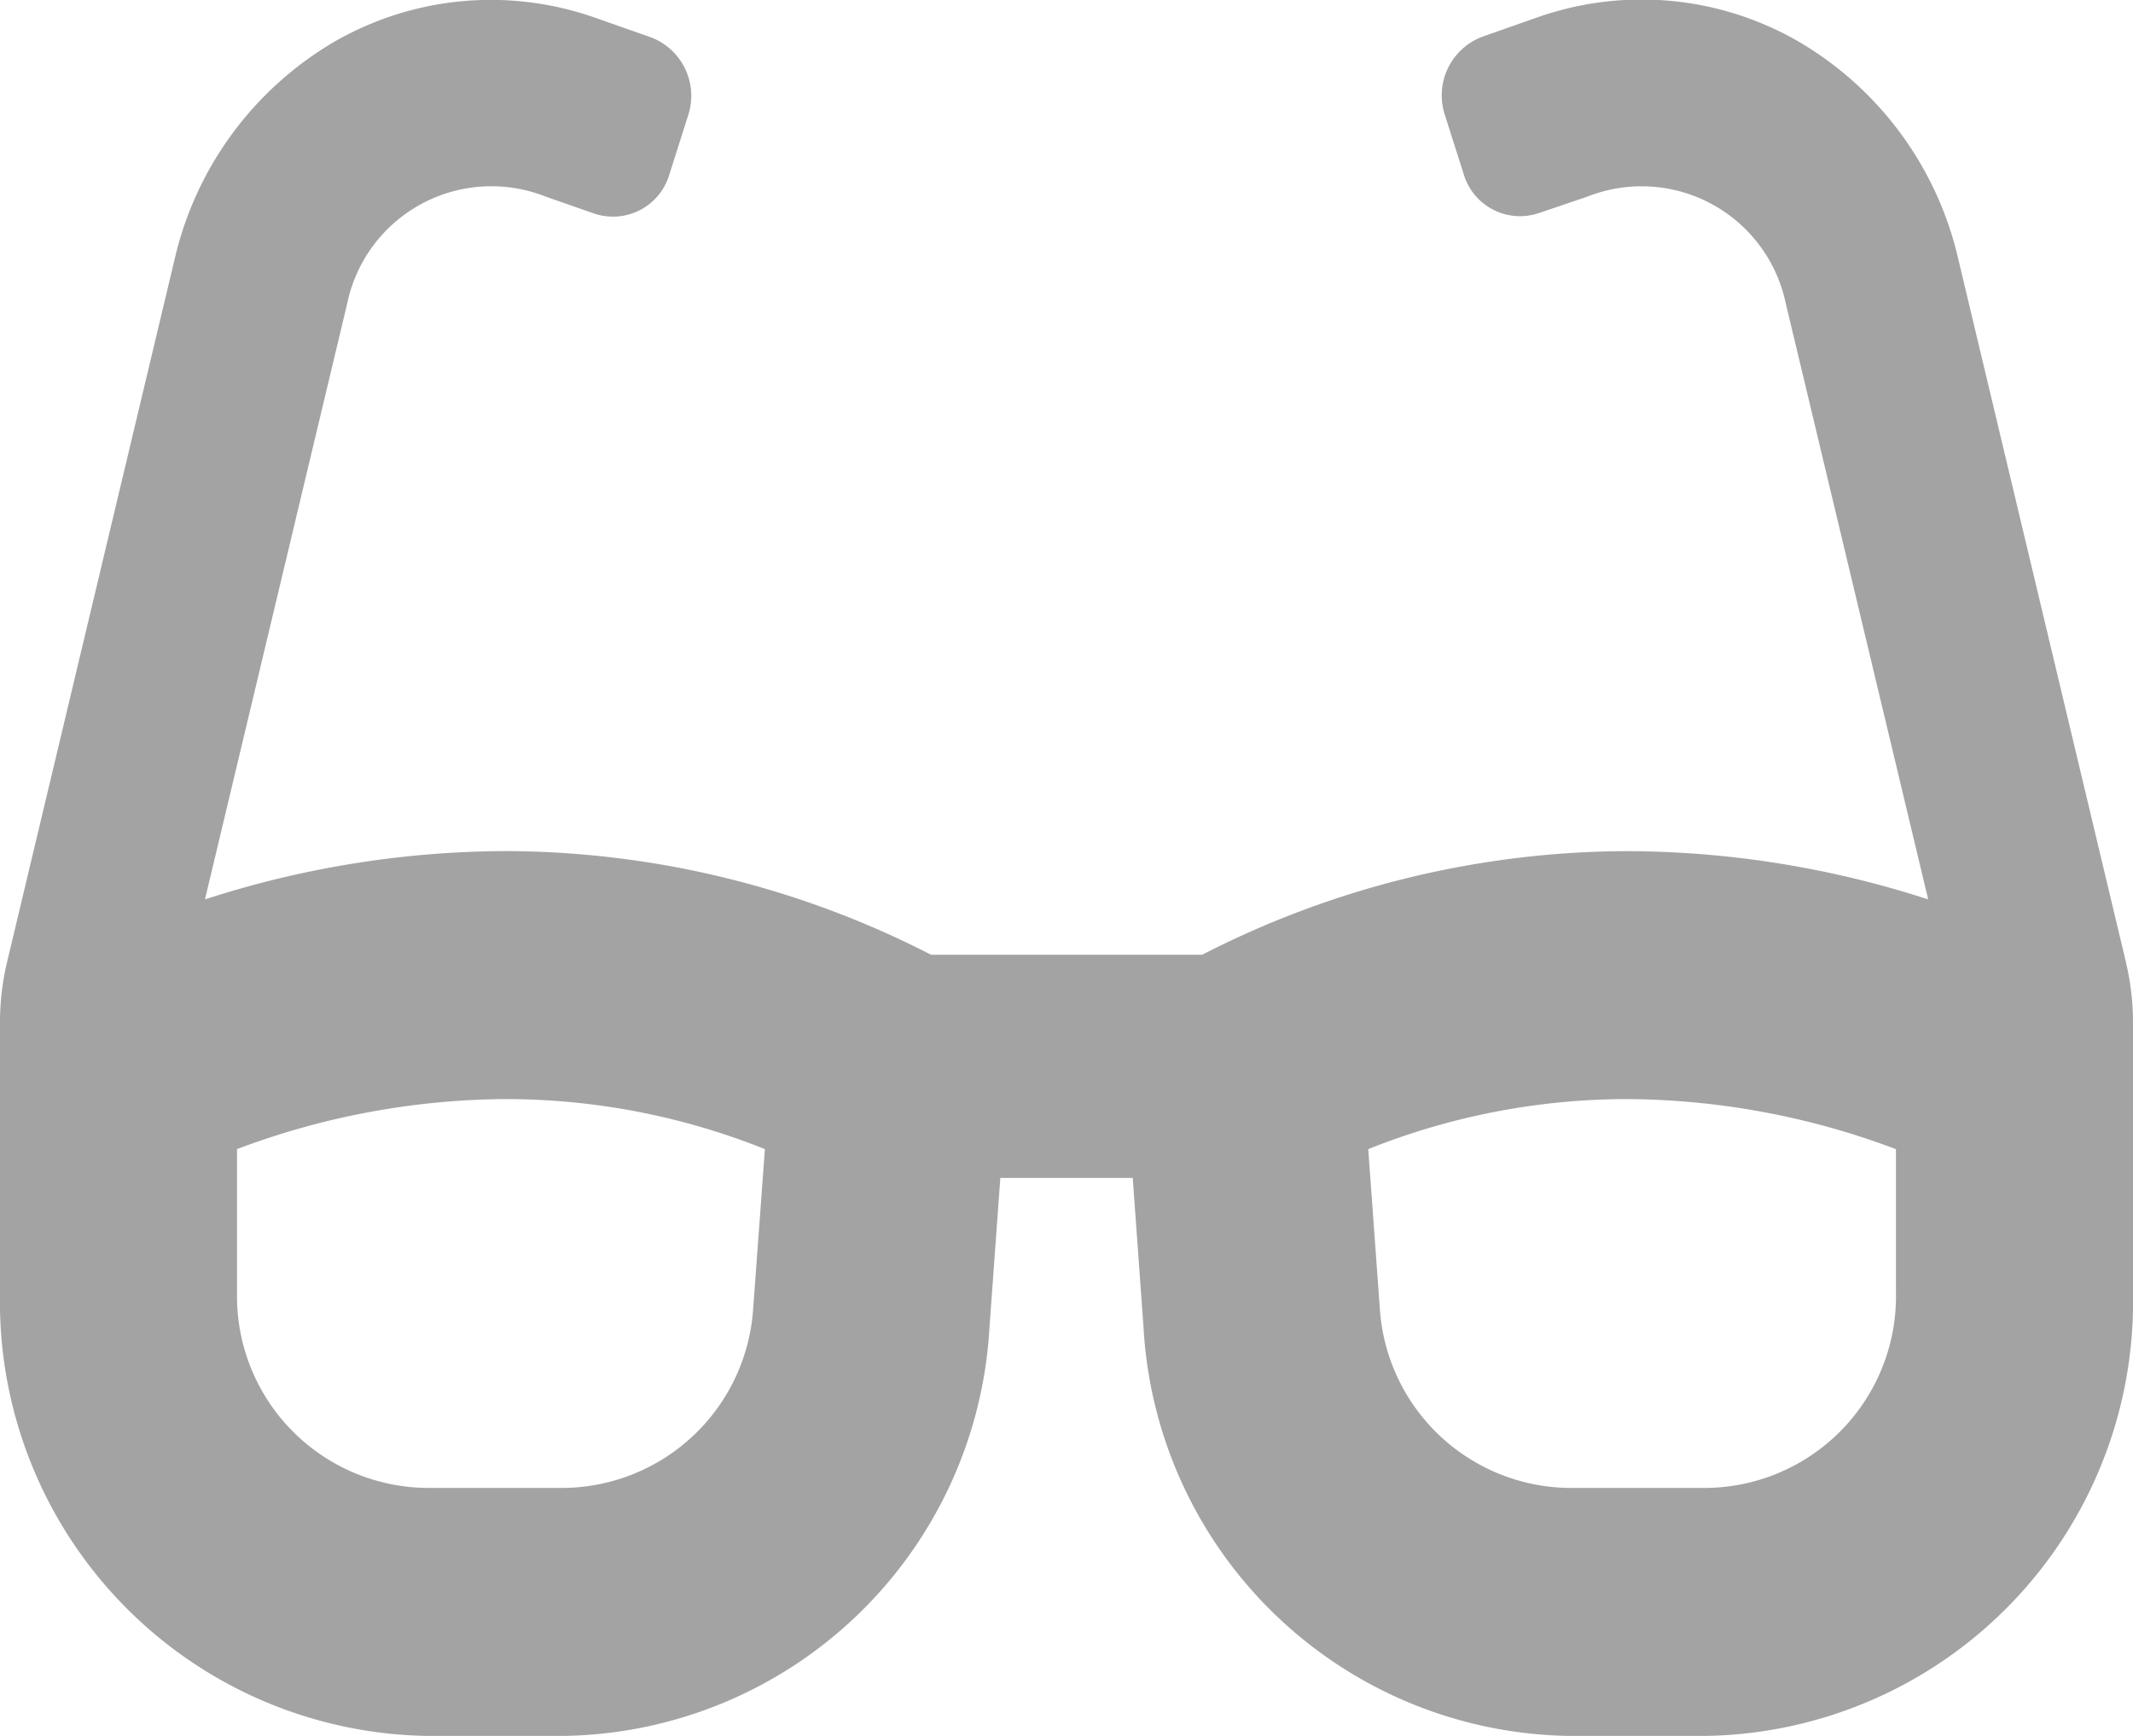 <svg xmlns="http://www.w3.org/2000/svg" xmlns:xlink="http://www.w3.org/1999/xlink" width="43" height="35" viewBox="0 0 43 35"><defs><style>.svgImgColor9{fill:#a3a3a3;}</style><clipPath id="a"><rect class="svgImgColor9" width="43" height="35"/></clipPath></defs><g class="b"><path class="svgImgColor9" d="M42.858,19.4l-3.386-14.2a6.858,6.858,0,0,0-3.21-4.36,6.327,6.327,0,0,0-5.24-.5l-1.138.4a1.264,1.264,0,0,0-.755,1.582l.377,1.185a1.184,1.184,0,0,0,1.511.791L32,3.965a2.969,2.969,0,0,1,4,2.152l2.871,12.017a19.824,19.824,0,0,0-6.062-.973,18.858,18.858,0,0,0-8.574,2.089H18.769a18.848,18.848,0,0,0-8.575-2.09,19.817,19.817,0,0,0-6.062.974L7,6.116a2.969,2.969,0,0,1,4-2.152l.983.343a1.184,1.184,0,0,0,1.511-.79l.377-1.186A1.262,1.262,0,0,0,13.115.75l-1.139-.4a6.32,6.32,0,0,0-5.24.494,6.867,6.867,0,0,0-3.21,4.359L.142,19.4A5.239,5.239,0,0,0,0,20.614V26.1A8.753,8.753,0,0,0,8.6,35h2.771a8.726,8.726,0,0,0,8.576-8.232l.219-3.018h2.669l.218,3.018A8.725,8.725,0,0,0,31.629,35H34.4A8.753,8.753,0,0,0,43,26.1V20.615a5.241,5.241,0,0,0-.142-1.211M15.183,26.39A3.87,3.87,0,0,1,11.371,30H8.6a3.865,3.865,0,0,1-3.822-3.9V23.169A15.564,15.564,0,0,1,10.2,22.16a14.071,14.071,0,0,1,5.22,1.009ZM38.222,26.1A3.865,3.865,0,0,1,34.4,30H31.629a3.869,3.869,0,0,1-3.812-3.61l-.234-3.221a14.081,14.081,0,0,1,5.222-1.009,15.564,15.564,0,0,1,5.416,1.01V26.1Z"/></g></svg>